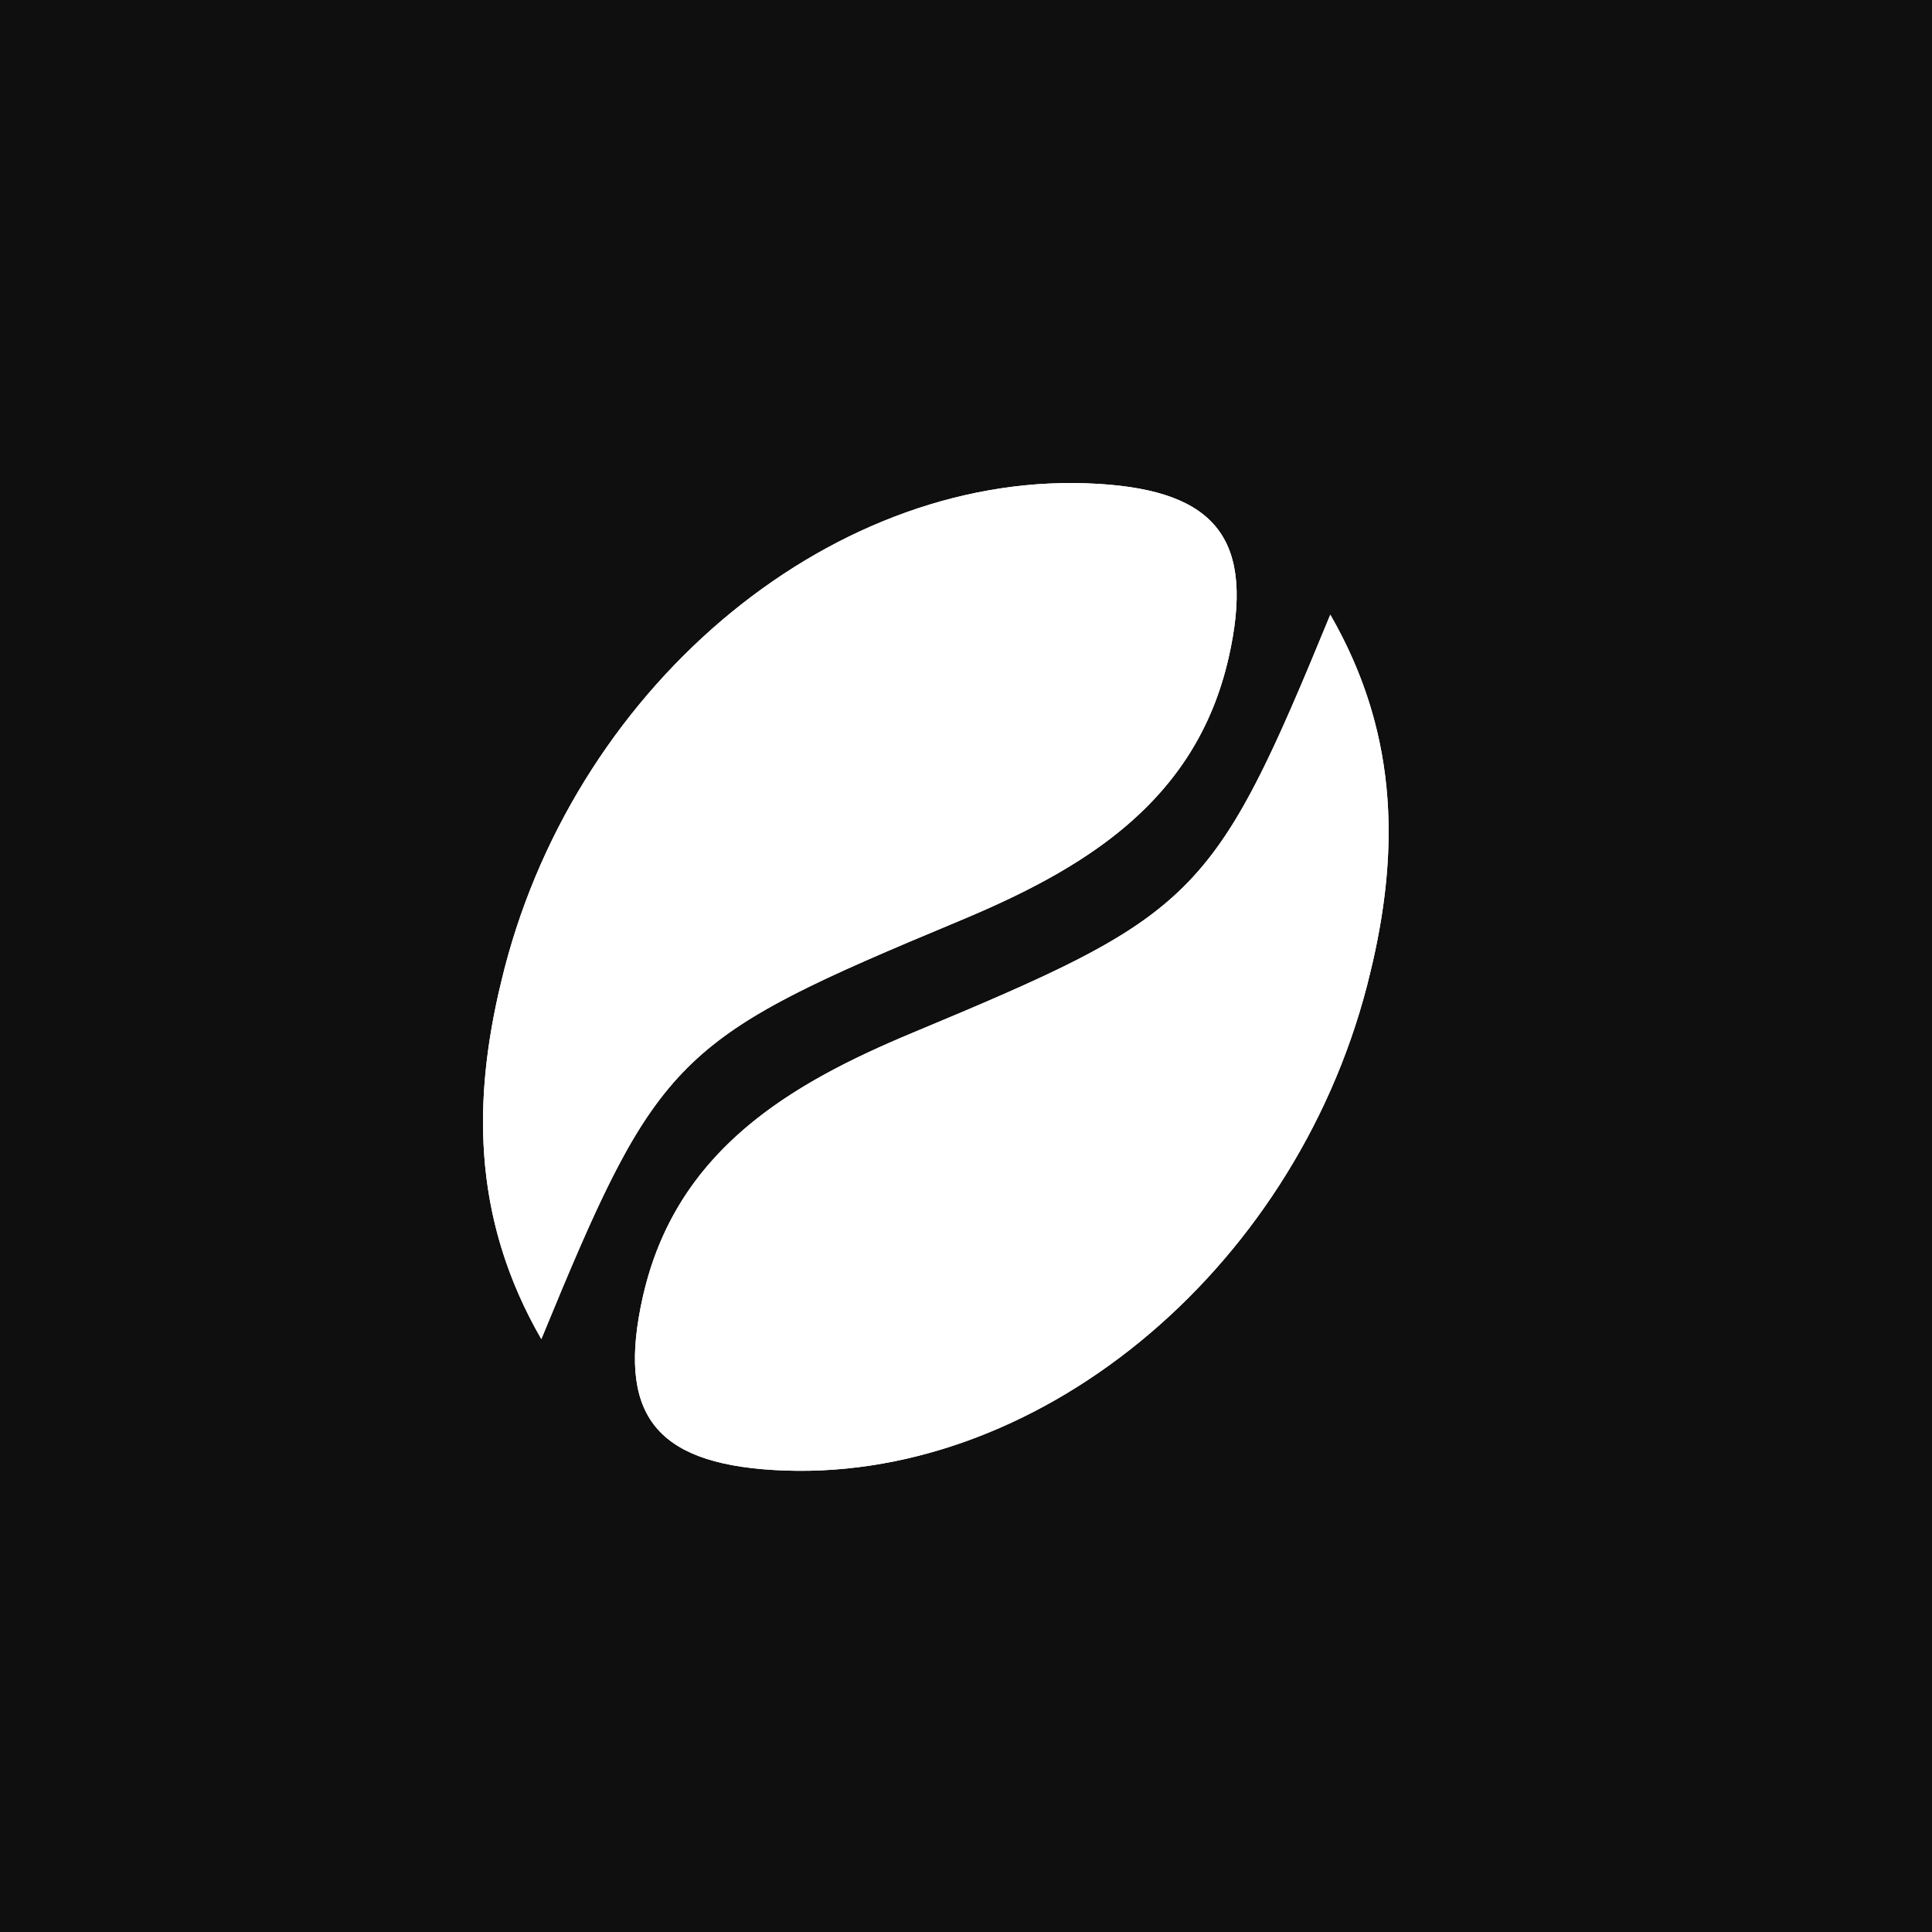 <?xml version="1.0" encoding="UTF-8"?> <svg xmlns="http://www.w3.org/2000/svg" width="32" height="32" viewBox="0 0 32 32" fill="none"><rect width="32" height="32" fill="#0F0F0F"></rect><path d="M8.966 22.18C10.911 17.448 11.183 17.217 15.889 15.253C17.93 14.401 19.803 13.3 20.35 10.896C20.79 8.953 20.162 8.131 18.187 8.014C13.881 7.753 9.593 11.259 8.356 16.042C7.817 18.128 7.795 20.147 8.966 22.18Z" fill="white"></path><path d="M8.356 16.042C9.593 11.259 13.881 7.753 18.188 8.014C20.162 8.131 20.79 8.953 20.35 10.895L20.294 11.117C19.685 13.369 17.866 14.428 15.889 15.253L15.057 15.602C11.142 17.264 10.79 17.744 8.966 22.18C7.868 20.274 7.818 18.38 8.261 16.433L8.356 16.042ZM18.126 9.018C14.454 8.796 10.595 11.783 9.386 16.088L9.33 16.294C9.047 17.389 8.928 18.419 9.061 19.423C9.552 18.394 10.035 17.609 10.682 16.965C11.751 15.902 13.208 15.282 15.502 14.325L15.87 14.167C17.674 13.371 18.965 12.444 19.368 10.673L19.403 10.511C19.556 9.736 19.436 9.463 19.37 9.376C19.304 9.288 19.075 9.099 18.291 9.03L18.127 9.018H18.126Z" fill="white"></path><path d="M22.034 10.181C20.089 14.913 19.817 15.144 15.111 17.108C13.07 17.96 11.197 19.061 10.65 21.466C10.21 23.408 10.838 24.23 12.813 24.348C17.119 24.608 21.407 21.102 22.644 16.319C23.183 14.233 23.206 12.214 22.034 10.181Z" fill="white"></path><path d="M22.644 16.319C21.407 21.102 17.119 24.608 12.812 24.348C10.838 24.23 10.21 23.408 10.65 21.466L10.706 21.244C11.315 18.992 13.133 17.933 15.111 17.108L15.943 16.759C19.858 15.098 20.21 14.617 22.034 10.181C23.132 12.087 23.182 13.981 22.739 15.928L22.644 16.319ZM12.874 23.343C16.546 23.565 20.405 20.578 21.614 16.273L21.67 16.067C21.953 14.972 22.072 13.942 21.939 12.938C21.448 13.967 20.965 14.752 20.318 15.396C19.249 16.459 17.792 17.079 15.498 18.037L15.13 18.194C13.326 18.99 12.035 19.917 11.632 21.688L11.597 21.85C11.444 22.625 11.564 22.898 11.63 22.985C11.696 23.073 11.925 23.262 12.709 23.331L12.873 23.343H12.874Z" fill="white"></path></svg> 